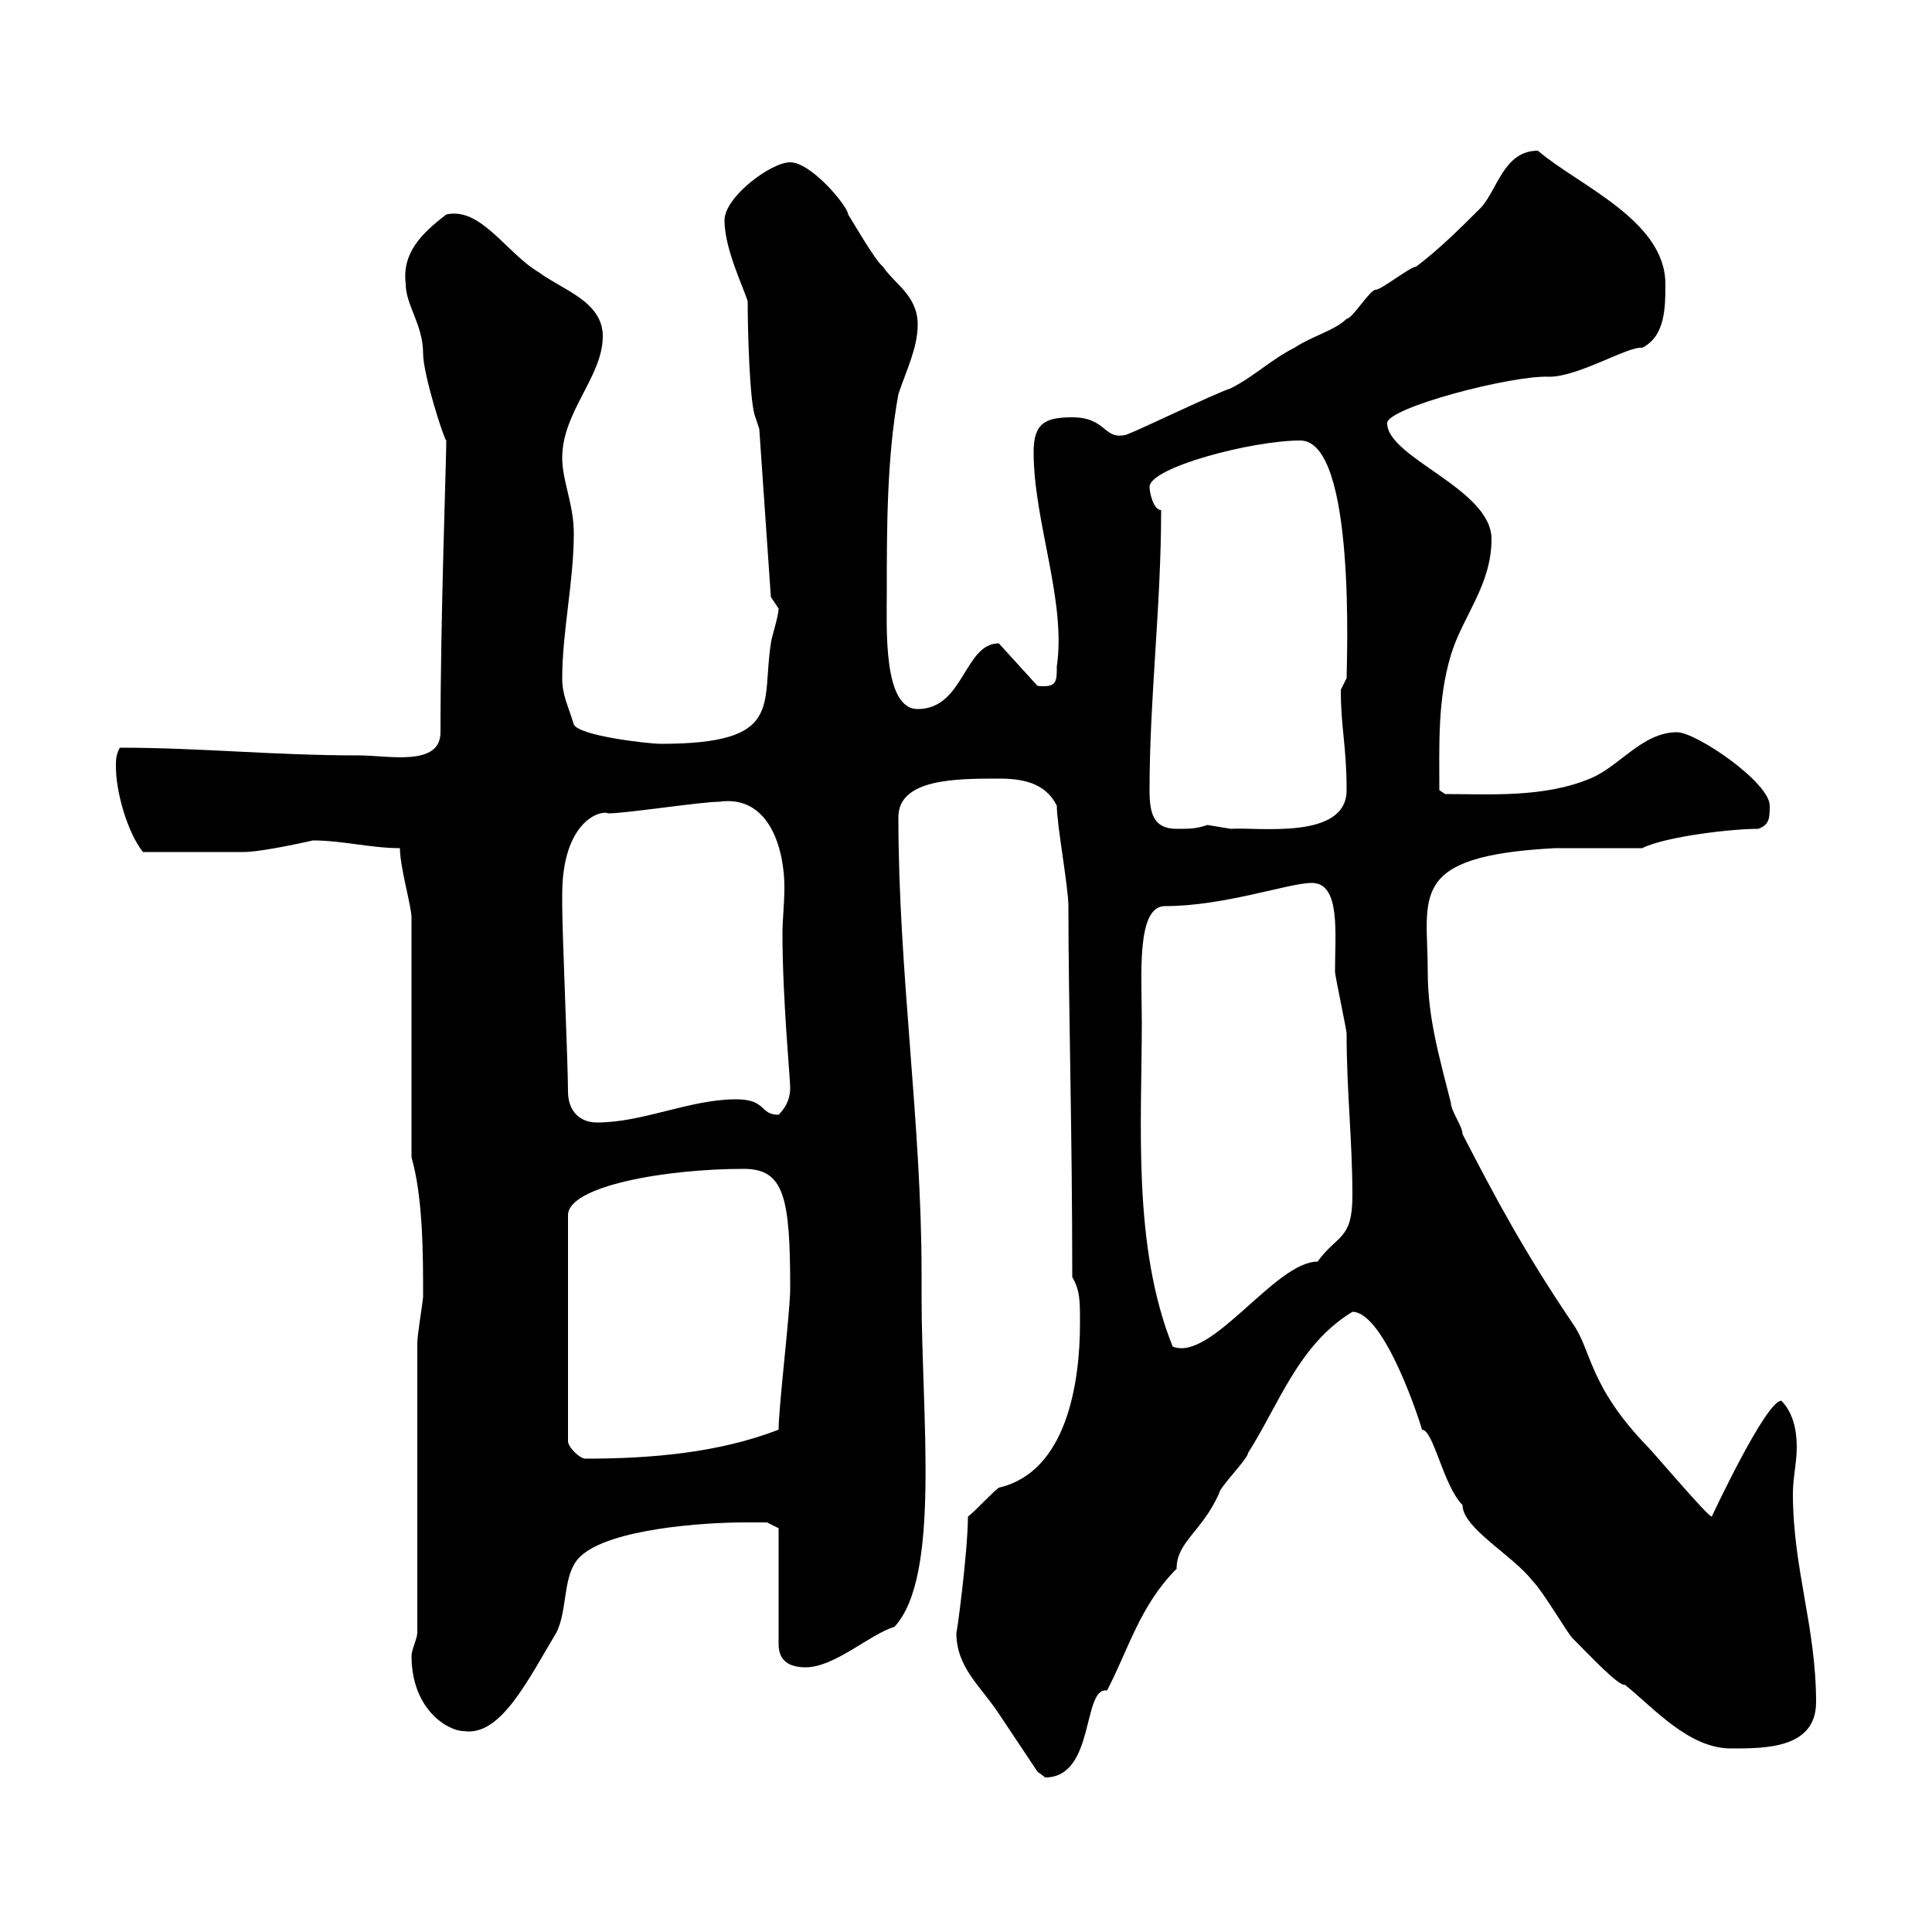 <svg xmlns="http://www.w3.org/2000/svg" xmlns:xlink="http://www.w3.org/1999/xlink" width="300" height="300"><path d="M148.50 253.50C148.50 258.90 152.10 261.60 155.10 266.10C155.70 267 160.50 274.20 161.10 275.10C161.10 275.10 162.30 276 162.30 276C170.10 276 168 261.90 171.90 262.50C175.20 256.20 177 249.30 182.70 243.60C182.70 239.40 186.60 237.90 189.30 231.90C189.30 231 193.80 226.50 193.80 225.60C198.60 218.10 201.60 208.80 210 203.70C215.10 203.70 220.80 221.70 220.80 222C222.60 222 224.10 230.70 227.10 233.70C227.10 237.30 234.90 241.50 237.90 245.40C239.70 247.20 243.30 253.50 244.20 254.40C246.90 257.10 251.40 261.90 252.30 261.60C256.80 265.20 262.20 271.50 268.80 271.50C274.20 271.50 282 271.50 282 264.30C282 252.60 278.40 243.60 278.40 231.90C278.40 229.50 279 227.10 279 224.70C279 222 278.40 219.30 276.60 217.50C274.20 217.50 265.80 235.50 265.80 235.50C265.20 235.50 256.80 225.60 255.90 224.70C246.60 215.10 247.20 209.70 244.20 205.50C236.70 194.40 232.20 186 227.10 176.10C227.10 174.90 225.30 172.50 225.30 171.30C223.50 164.10 221.70 158.10 221.70 150.90C221.70 139.20 218.40 132.90 241.50 131.70L255 131.70C258.60 129.90 268.80 128.70 273 128.70C274.80 128.10 274.80 126.90 274.80 125.10C274.80 121.50 263.40 113.70 260.40 113.70C255 113.70 251.40 119.10 246.90 120.90C239.70 123.90 231.30 123.30 224.40 123.30L223.50 122.70C223.50 115.80 223.20 108.60 225.30 101.70C227.10 95.70 231.60 90.90 231.60 83.70C231.60 75.90 215.40 71.10 215.40 65.70C215.40 63.30 234.90 58.20 240.60 58.50C245.10 58.50 252.90 53.70 255 54C258.60 52.20 258.60 47.70 258.60 44.10C258.60 34.20 245.10 28.80 238.80 23.40C233.40 23.40 232.50 29.70 229.80 32.40C227.10 35.10 223.50 38.70 219.90 41.40C219 41.40 214.50 45 213.60 45C212.70 45 210 49.50 209.10 49.50C207.30 51.30 203.70 52.20 201 54C197.40 55.80 194.70 58.50 191.10 60.30C188.40 61.20 177.30 66.60 174.90 67.50C171.30 68.40 171.90 64.80 166.50 64.80C162.30 64.80 160.50 65.70 160.50 70.20C160.50 81 165.60 93.30 164.10 103.50C164.10 105.90 164.10 106.80 161.10 106.50L155.10 99.90C149.70 99.90 149.70 110.10 142.50 110.10C137.10 110.10 137.70 97.50 137.70 92.10C137.70 81.90 137.70 71.10 139.50 61.20C140.70 57.60 142.50 54 142.50 50.40C142.50 45.90 138.90 44.10 137.10 41.40C135.90 40.50 132.30 34.20 131.70 33.30C131.70 32.10 126 25.20 122.70 25.20C119.70 25.20 112.50 30.60 112.50 34.20C112.50 38.70 115.50 44.70 116.10 46.80C116.10 51.30 116.40 62.70 117.30 64.80L117.90 66.60L119.70 92.70C119.70 92.70 120.90 94.50 120.90 94.50C120.90 95.70 119.70 99.30 119.70 99.90C118.20 109.50 121.80 115.50 102.60 115.50C100.80 115.50 90 114.30 89.10 112.50C88.20 109.50 87.30 108 87.30 105.30C87.30 98.10 89.10 90.30 89.10 82.80C89.10 78.30 87.30 74.70 87.30 71.10C87.30 63.90 93.60 58.50 93.60 52.20C93.60 46.80 87.30 45 83.70 42.30C78.60 39.30 74.70 32.10 69.30 33.30C65.40 36.30 62.40 39.30 63 44.10C63 47.40 65.70 50.40 65.70 54.90C65.70 58.20 69 68.40 69.30 68.40C69.30 71.70 68.40 95.70 68.40 113.70C68.40 119.10 60.30 117.30 55.80 117.30C42.30 117.30 31.20 116.10 18.60 116.10C18 117.30 18 117.90 18 119.10C18 123 19.80 129.30 22.20 132.30C27 132.30 34.80 132.30 37.80 132.30C40.80 132.30 48.60 130.50 48.60 130.50C53.10 130.50 57.60 131.70 62.10 131.70C62.10 134.70 63.90 140.70 63.90 142.50L63.90 179.70C65.70 186 65.70 195 65.70 201.30C65.70 201.90 64.80 207.30 64.80 208.50L64.80 253.50C64.80 254.40 63.90 256.20 63.90 257.10C63.90 265.50 69.60 268.80 72 268.80C77.70 269.70 81.90 261 86.40 253.50C88.20 249.90 87.30 244.50 90 241.80C94.50 237.30 109.80 236.40 115.50 236.40C116.10 236.40 119.10 236.40 119.10 236.40L120.90 237.30L120.90 255.30C120.90 258 122.70 258.90 125.10 258.90C129.60 258.90 135 253.80 138.90 252.60C146.10 244.80 143.10 219.90 143.10 201.30L143.10 197.70C143.10 174.30 139.50 150.90 139.50 126.90C139.50 120.90 148.50 120.90 155.10 120.90C158.70 120.90 162.30 121.50 164.10 125.10C164.10 128.10 165.90 137.70 165.90 140.70C165.90 155.70 166.50 175.50 166.50 198.30C167.70 200.40 167.70 201.90 167.70 205.50C167.70 214.80 165.60 228.60 155.10 231C153.90 231.90 151.50 234.60 150.30 235.50C150.30 240.90 148.50 254.40 148.50 253.50ZM115.50 181.50C121.80 181.50 122.70 186 122.70 200.10C122.70 203.70 120.90 218.40 120.90 222C111.60 225.60 101.10 226.50 90.90 226.50C90 226.50 88.20 224.70 88.20 223.80L88.20 188.70C88.20 184.20 103.20 181.50 115.50 181.50ZM177.30 158.70C177.30 151.50 176.40 140.70 180.90 140.70C190.20 140.70 200.10 137.10 203.70 137.10C208.20 137.10 207.30 144.90 207.30 150.90C207.30 151.50 209.10 159.90 209.10 160.50C209.10 169.50 210 177 210 185.70C210 192.60 207.60 191.70 204.60 195.90C198 195.90 188.10 211.50 182.10 209.10C175.80 193.50 177.30 174.30 177.30 158.70ZM88.20 169.50C88.20 165.30 87.30 144.90 87.30 140.70C87.30 140.70 87.30 139.50 87.30 138.90C87.30 127.80 93 125.70 94.50 126.30C97.20 126.30 108.90 124.50 111.60 124.50C119.70 123.30 121.80 132.30 121.80 137.70C121.80 140.40 121.50 142.80 121.50 144.90C121.50 155.10 122.70 167.40 122.70 168.90C122.70 170.10 122.40 171.60 120.90 173.10C117.90 173.10 119.10 170.70 114.30 170.70C107.10 170.70 99.90 174.30 92.70 174.30C90 174.30 88.20 172.50 88.20 169.50ZM178.50 122.70C178.50 108.30 180.30 94.20 180.30 79.20C179.10 79.20 178.50 76.50 178.50 75.60C178.50 72.60 194.40 68.40 201.90 68.40C210.60 68.40 209.10 102.90 209.10 105.30C209.10 105.30 208.20 107.10 208.20 107.10C208.20 113.10 209.10 115.80 209.10 122.70C209.10 130.50 195.30 128.40 191.10 128.70C191.10 128.70 187.50 128.10 187.50 128.10C185.70 128.70 184.80 128.70 182.70 128.70C179.10 128.70 178.50 126.30 178.50 122.70Z"/></svg>